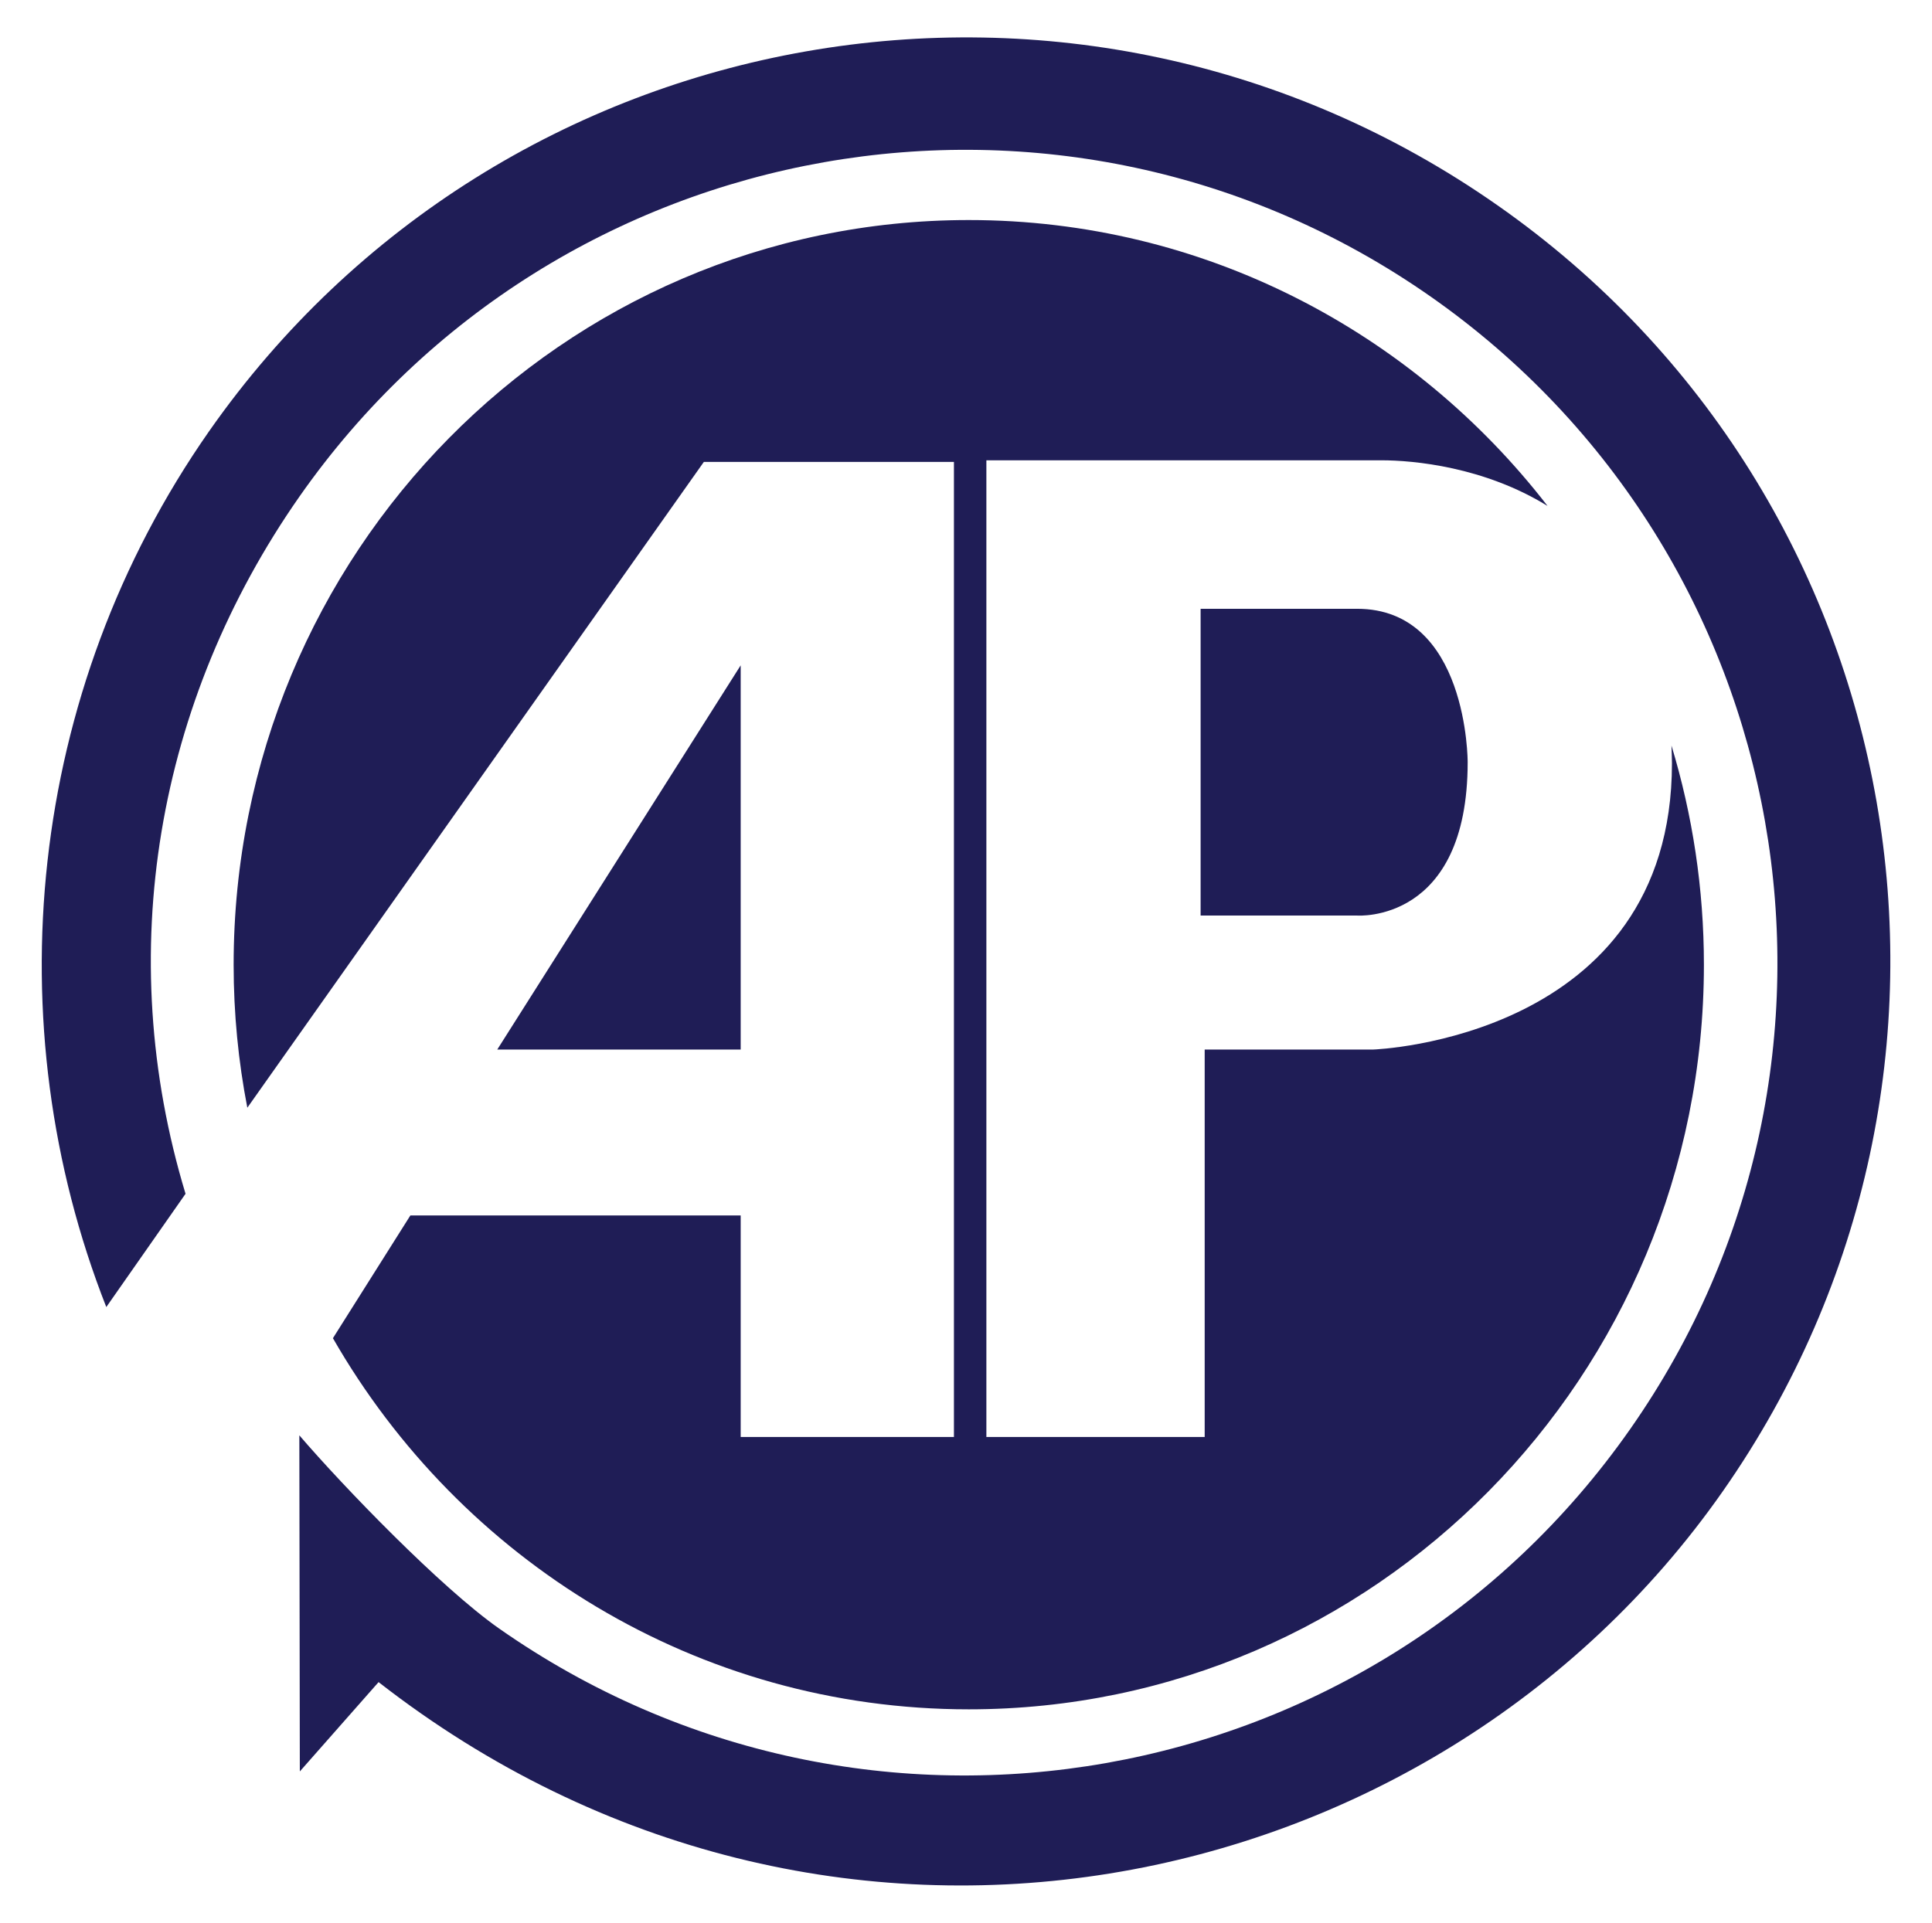 <?xml version="1.0" encoding="utf-8"?>
<!-- Generator: Adobe Illustrator 24.3.0, SVG Export Plug-In . SVG Version: 6.00 Build 0)  -->
<svg version="1.1" id="Layer_1" xmlns="http://www.w3.org/2000/svg" xmlns:xlink="http://www.w3.org/1999/xlink" x="0px" y="0px"
	 viewBox="0 0 1185 1179.7" style="enable-background:new 0 0 1185 1179.7;" xml:space="preserve">
<style type="text/css">
	.st0{fill:#1F1D56;}
</style>
<g>
	<g>
		<path class="st0" d="M918.7,126.1C661.4-54.3,307.7,8.2,128.3,264.5C16.2,424.8-3,628.5,65.2,801.9l0.2-0.3l48.4-69.2
			c-44.7-147.5-17.9-302.2,69.9-427.8C341.6,79,652.3,24.2,877.7,182.1c225.4,158,280.2,468.9,122.3,694.5
			C842.2,1102.2,531.5,1157,306.1,999.1c-35.4-24.8-95.6-87.1-122.5-118.5l0.3,206.2l48.3-54.8c274.7,214.1,646,138.1,824.5-117.1
			C1236,658.6,1174.8,305.5,918.7,126.1"/>
		<path class="st0" d="M585.1,283.3v598.3H454.3V745.7H251.7L204.2,821c78.1,136.1,223.4,227.7,390,227.7
			c249,0,450.9-204.5,450.9-456.8c0-46.8-7-92-19.9-134.5c0.1,3.5,0.3,7.1,0.3,10.8c0,169.3-183.1,175.7-183.1,175.7H738.9v237.7
			H605V282.4h242.3c19.8,0,63,4,101.9,28C866.7,203.7,738.4,135,594.2,135c-249,0-450.9,204.5-450.9,456.9c0,30,2.9,59.3,8.4,87.7
			l280-396.2h153.4V283.3z"/>
		<path class="st0" d="M736.4,373.5v188.2h96c0,0,67.8,5,67.8-94.1c0,0,0.3-94.1-67.8-94.1H736.4z"/>
		<polygon class="st0" points="454.3,408.2 305,643.9 454.3,643.9 		"/>
	</g>
</g>
</svg>
